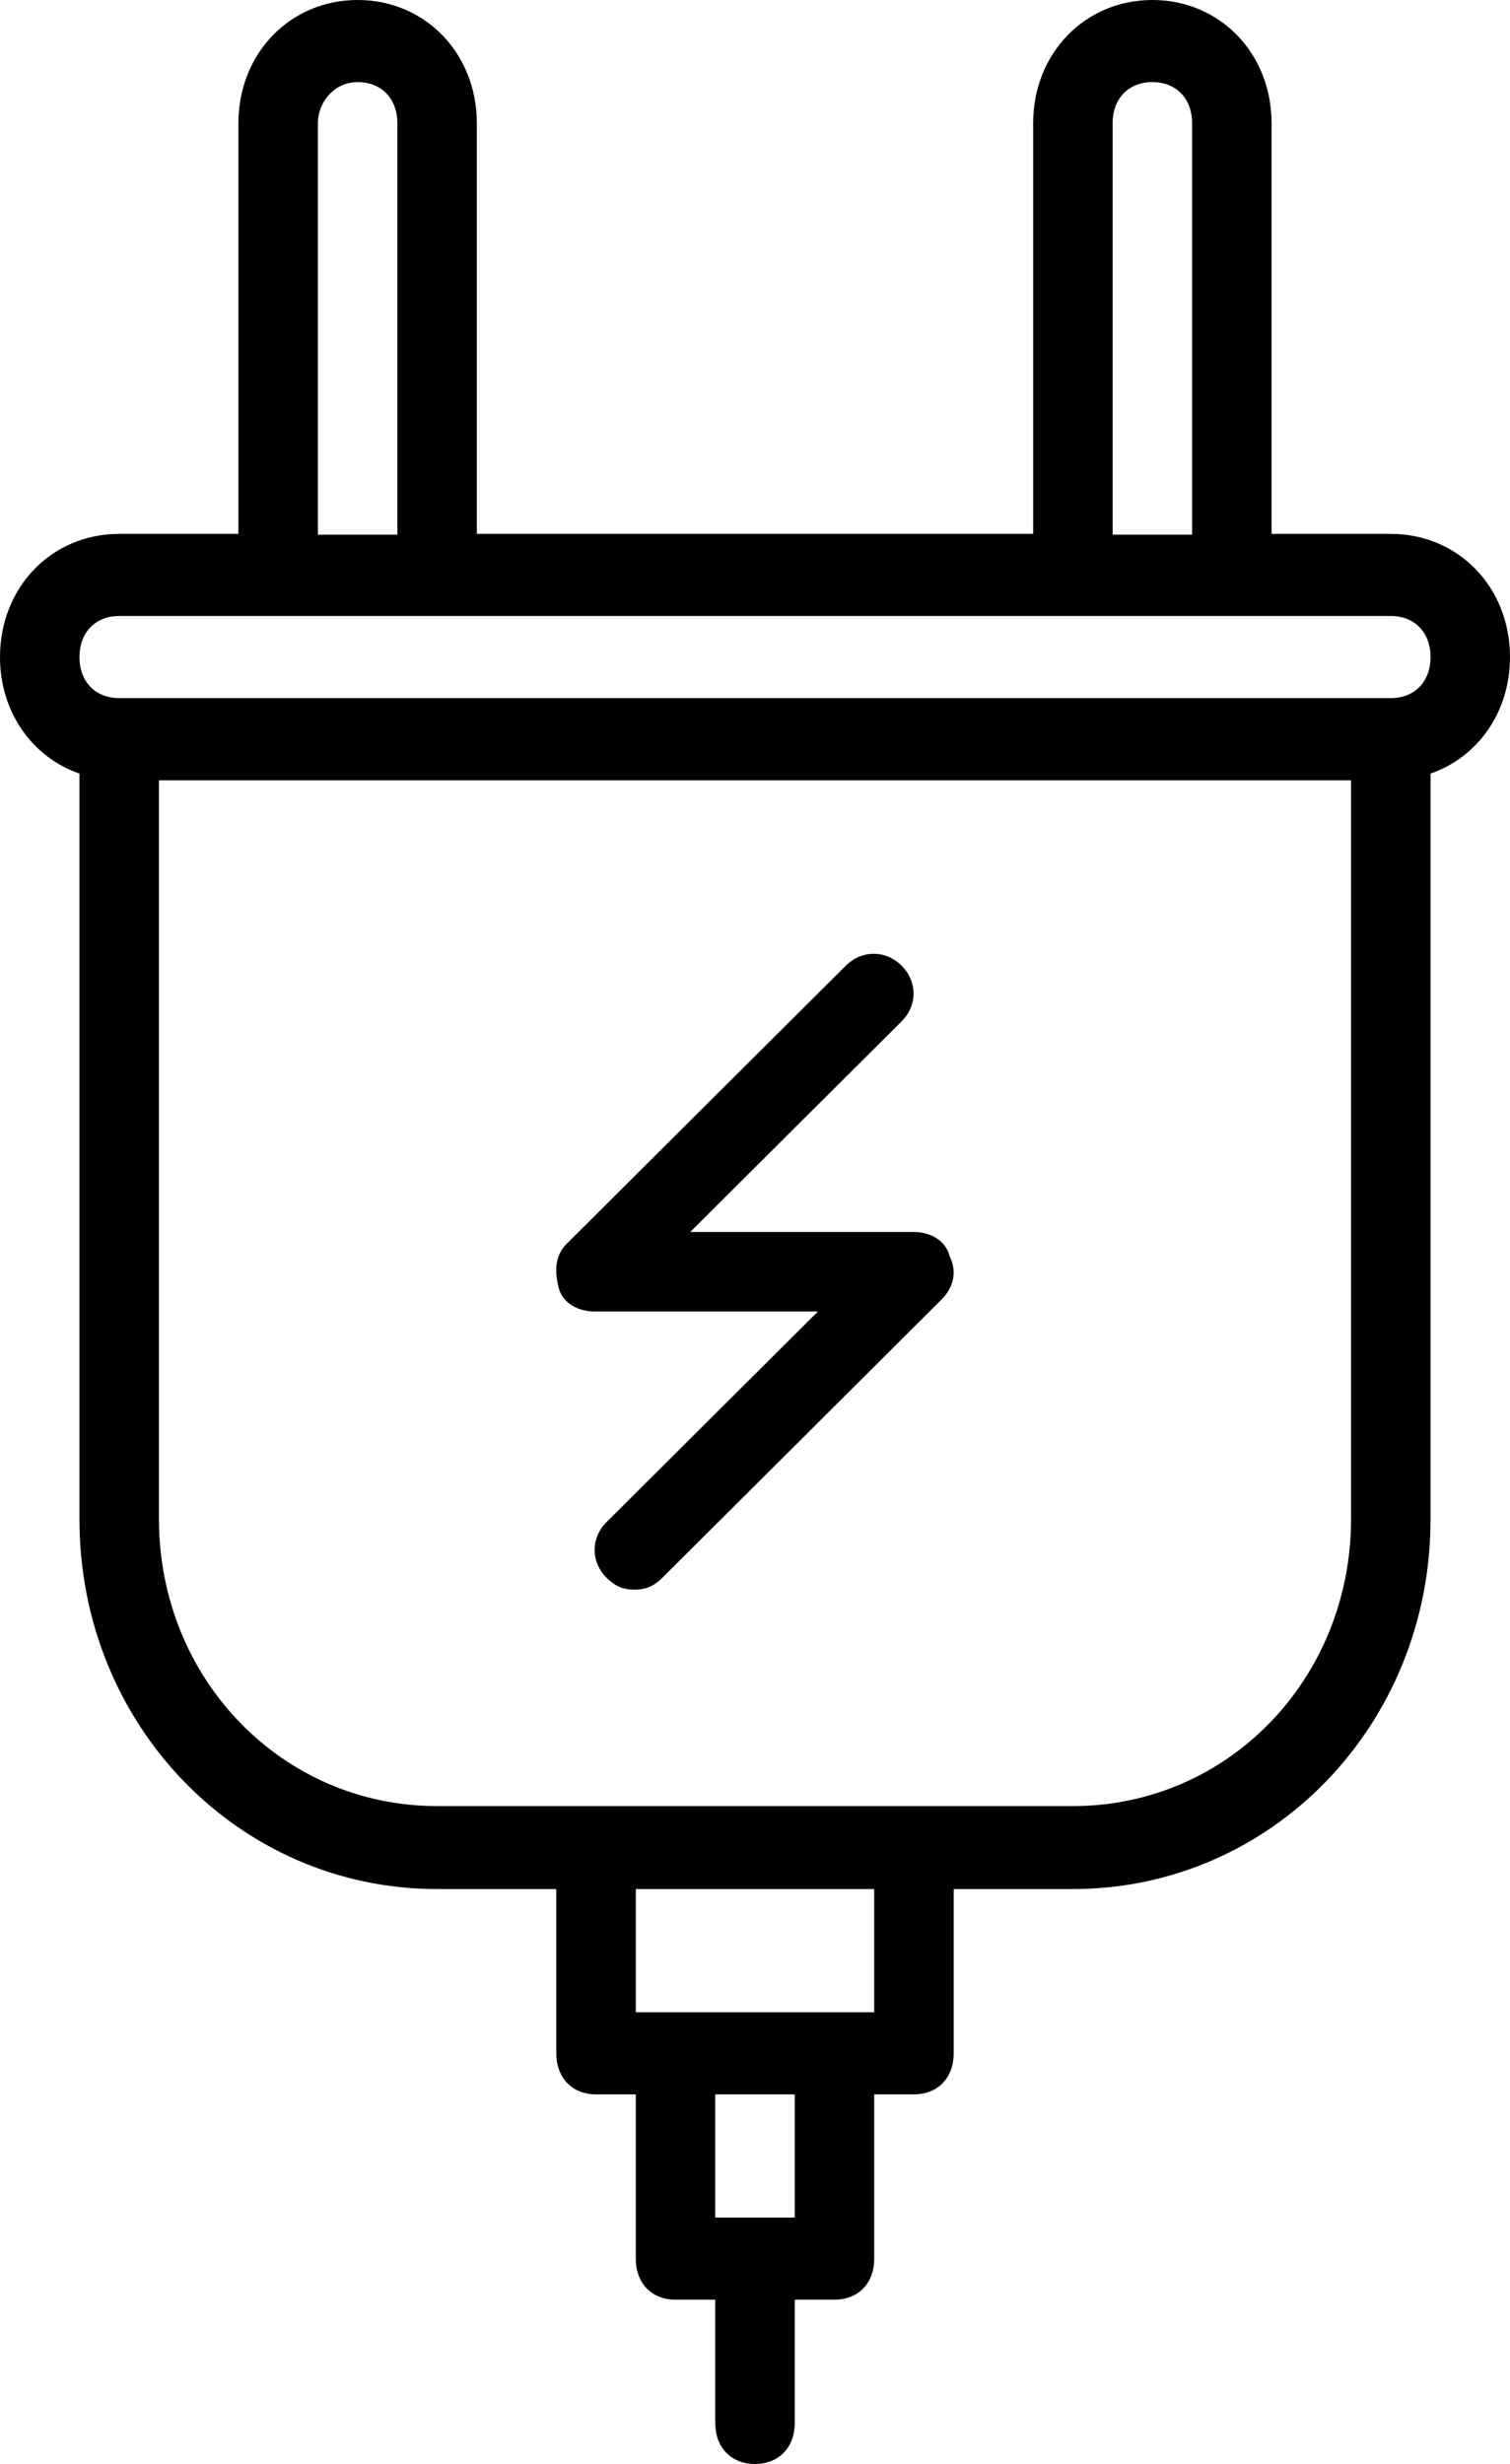 <?xml version="1.0" encoding="UTF-8"?> <svg xmlns="http://www.w3.org/2000/svg" width="19" height="31" viewBox="0 0 19 31"><g><g><g><path d="M17.5 8.783h-16c-.3 0-.5-.206-.5-.516 0-.31.2-.517.5-.517h16c.3 0 .5.207.5.517 0 .31-.2.516-.5.516zM17 19.11c0 2.013-1.55 3.613-3.5 3.613h-8c-1.95 0-3.5-1.6-3.5-3.613V9.817h15v9.293zm-6 6.207H8v-1.55h3zM10 27.9H9v-1.55h1zM4 1.55c0-.258.2-.517.5-.517s.5.207.5.518v5.176H4V1.55zm10 0c0-.31.2-.517.5-.517s.5.207.5.518v5.176h-1zm5 6.717c0-.879-.65-1.55-1.5-1.55H16V1.55C16 .672 15.35 0 14.5 0S13 .672 13 1.55v5.167H6V1.55C6 .672 5.35 0 4.5 0S3 .672 3 1.55v5.167H1.5c-.85 0-1.5.671-1.5 1.55 0 .695.408 1.261 1 1.466v9.384c0 2.583 2 4.65 4.5 4.65H7v2.066c0 .31.2.517.5.517H8v2.067c0 .31.2.516.5.516H9v1.55c0 .31.2.517.5.517s.5-.207.5-.517v-1.55h.5c.3 0 .5-.206.5-.516V26.35h.5c.3 0 .5-.207.5-.517v-2.066h1.5c2.5 0 4.5-2.067 4.5-4.65V9.733c.592-.205 1-.77 1-1.466z"></path></g><g><path d="M7.482 16.5h2.81l-2.66 2.65c-.2.2-.2.5 0 .7.1.1.2.15.351.15.151 0 .251-.05.352-.15l3.512-3.5c.151-.15.201-.35.1-.55-.05-.2-.25-.3-.45-.3H8.685l2.66-2.65c.2-.2.2-.5 0-.7-.201-.2-.502-.2-.703 0l-3.513 3.5c-.15.15-.15.35-.1.55.05.2.25.3.452.3z"></path></g></g></g></svg> 
